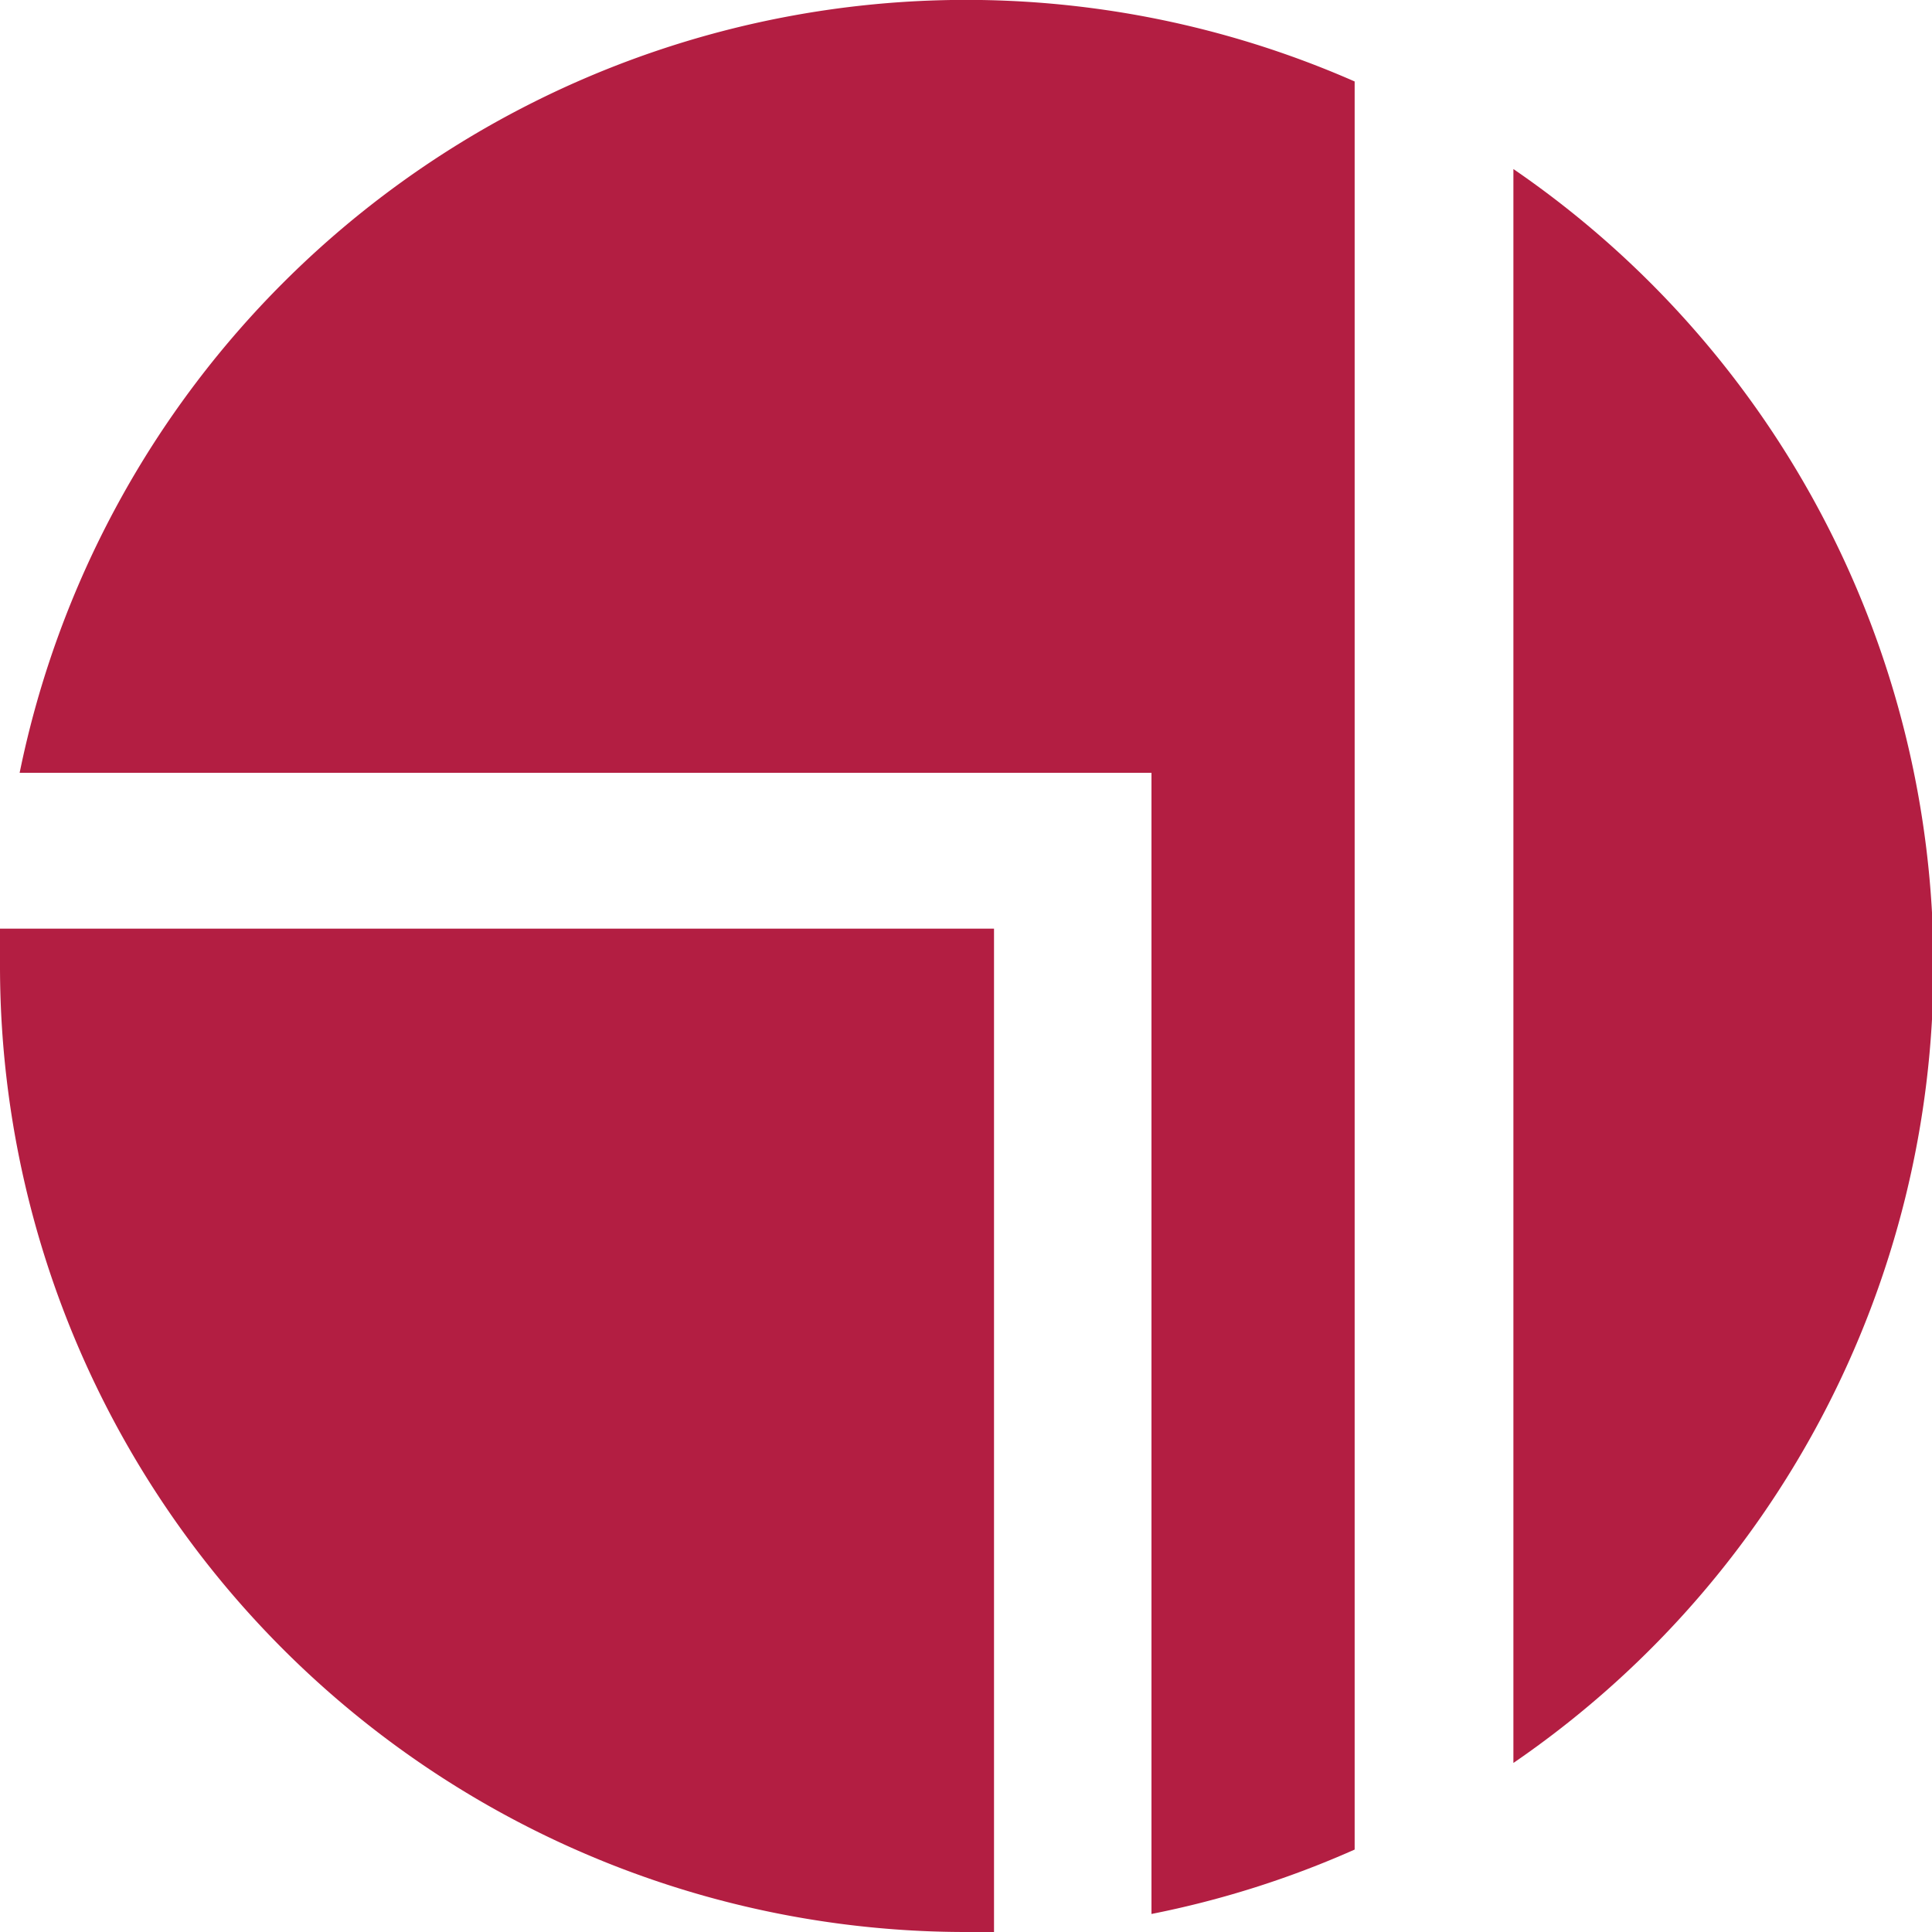 <svg id="Layer_1" data-name="Layer 1" xmlns="http://www.w3.org/2000/svg" viewBox="0 0 60 60"><defs><style>.cls-1{fill:#b31e42;}</style></defs><title>1</title><path class="cls-1" d="M35.76,24V59.44a29.76,29.76,0,0,0,6.31-2V2.53A30,30,0,0,0,.61,24H35.76Z"/><path class="cls-1" d="M30.87,28.84H0c0,0.39,0,.77,0,1.16A30,30,0,0,0,30,60l0.87,0V28.84Z"/><path class="cls-1" d="M47,5.25V54.75A30,30,0,0,0,47,5.25Z"/></svg>
